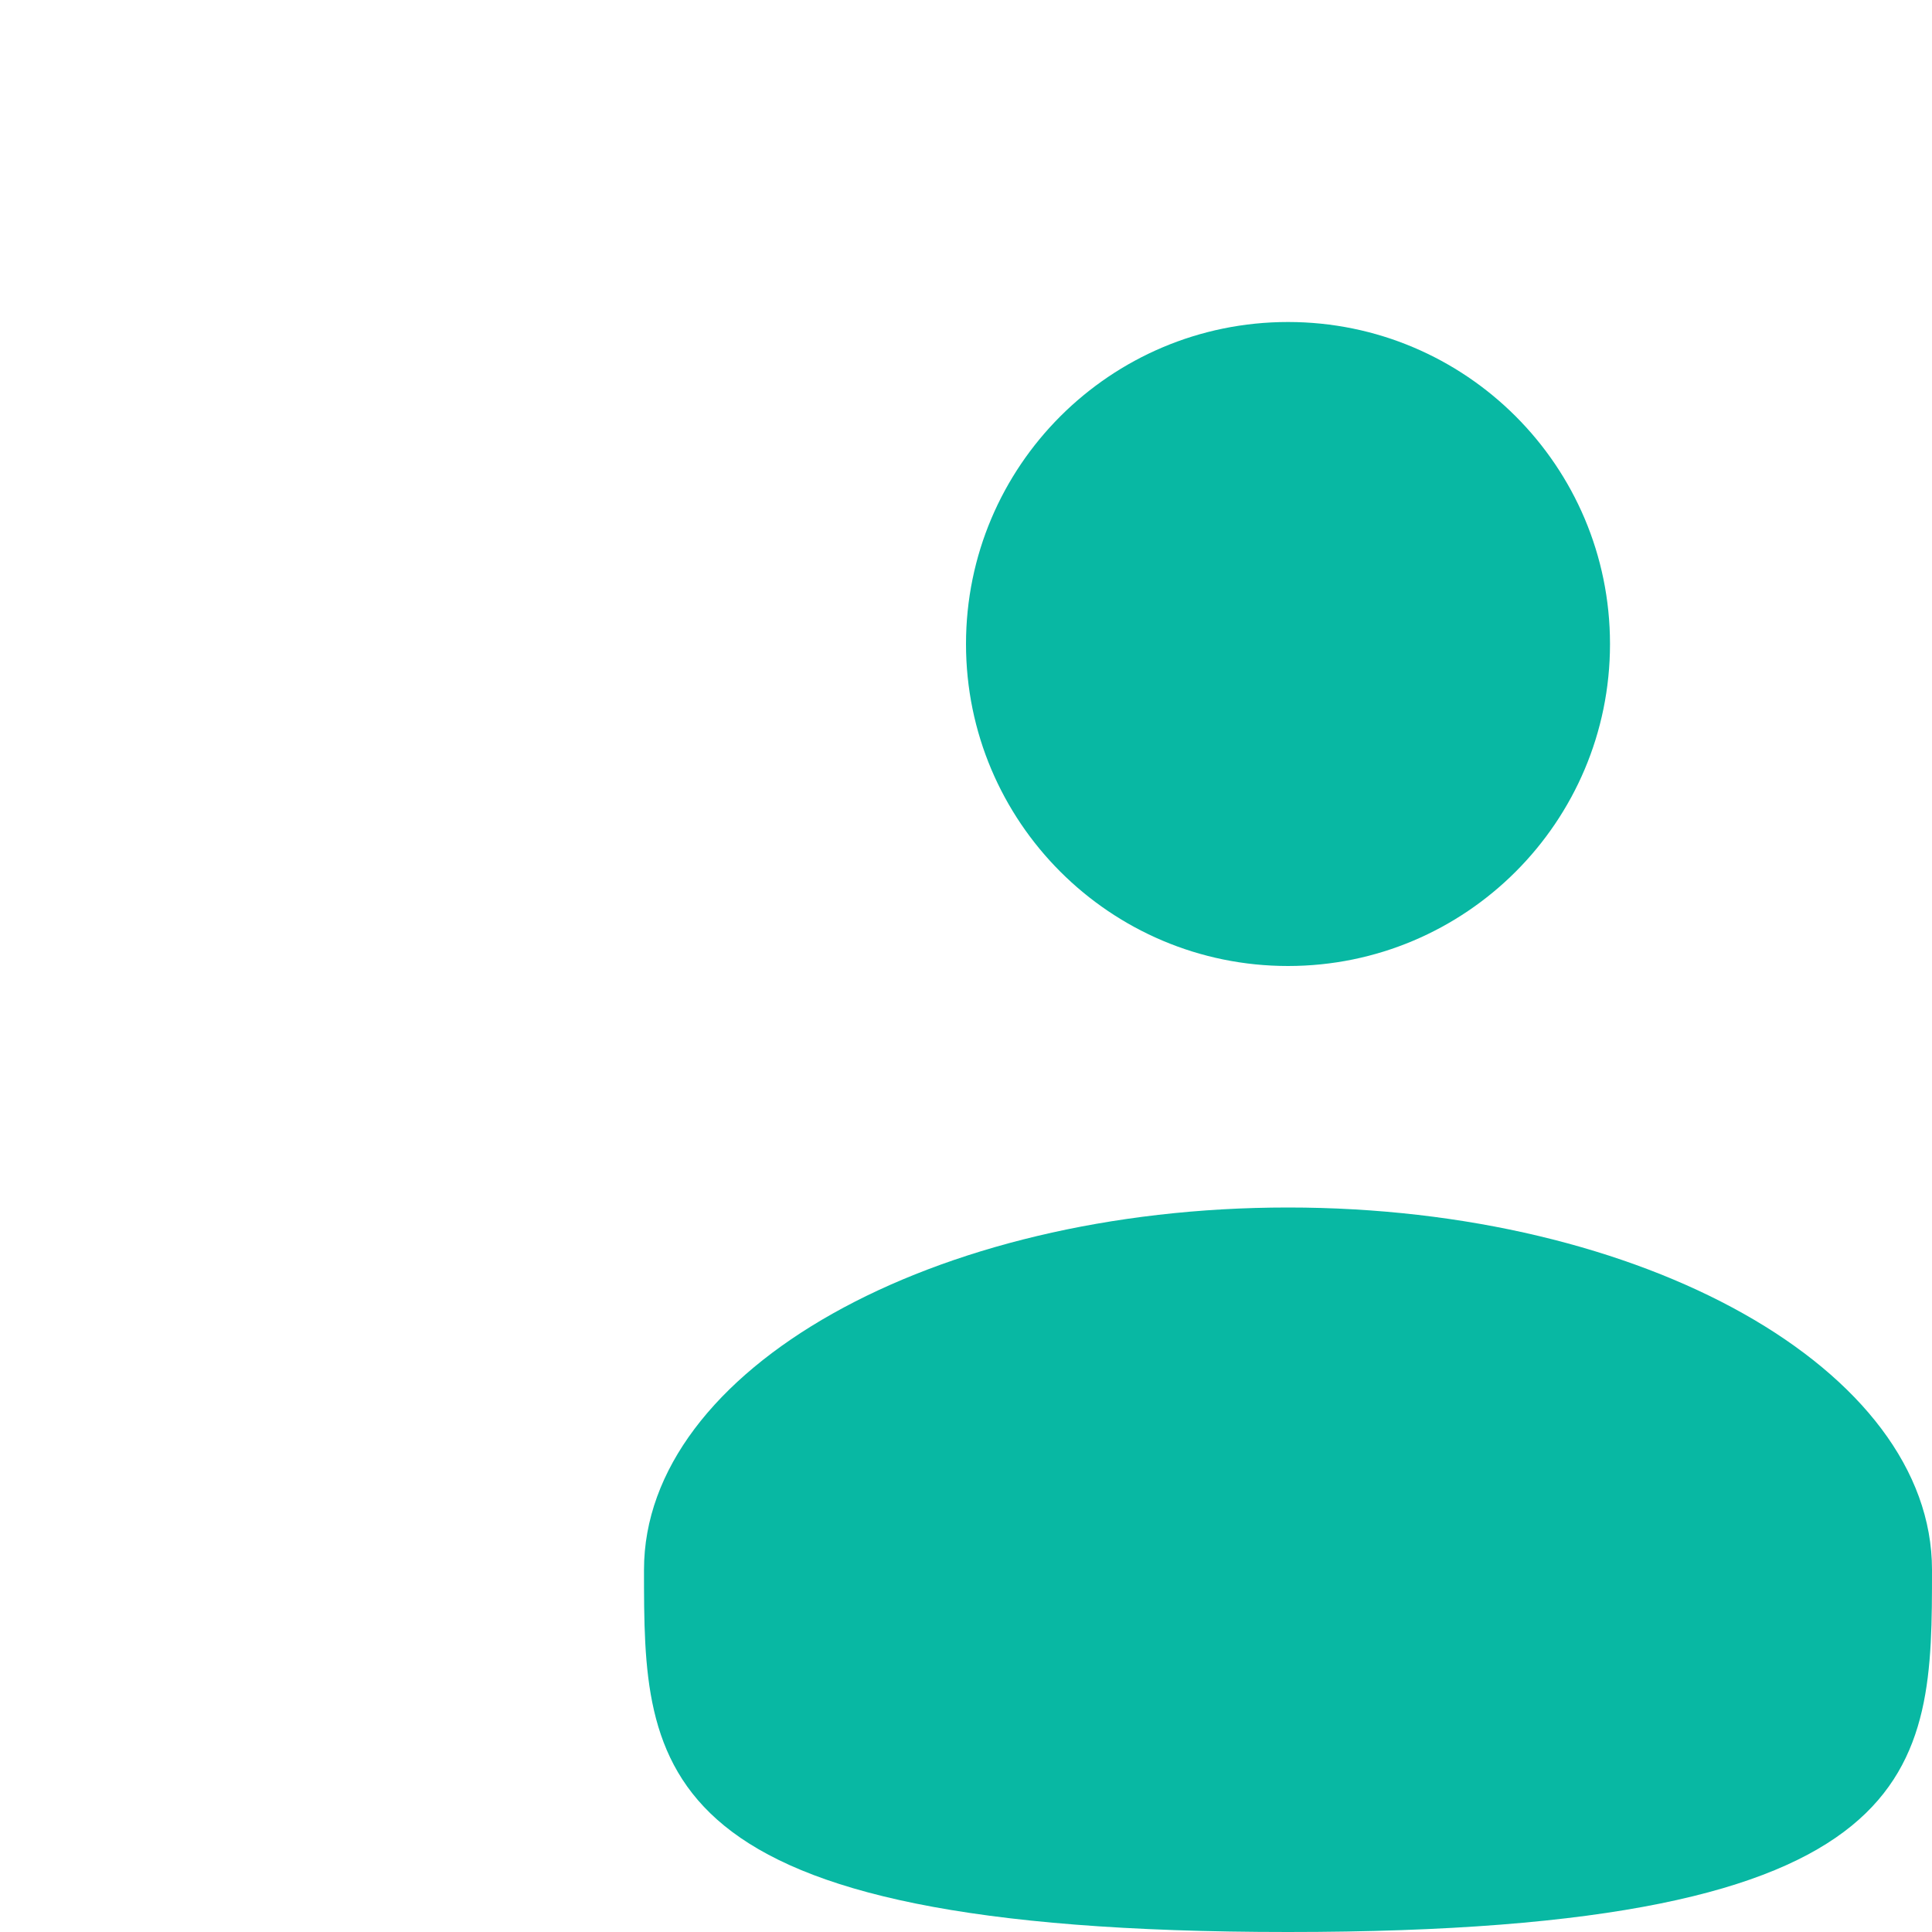 <svg width="30" height="30" viewBox="0 0 30 30" fill="none" xmlns="http://www.w3.org/2000/svg">
<path d="M20 15C22.761 15 25 12.761 25 10C25 7.239 22.761 5 20 5C17.239 5 15 7.239 15 10C15 12.761 17.239 15 20 15Z" fill="#08B8A3"/>
<path d="M30 24.375C30 27.481 30 30 20 30C10 30 10 27.481 10 24.375C10 21.269 14.477 18.75 20 18.75C25.523 18.75 30 21.269 30 24.375Z" fill="#08B8A3"/>
</svg>
